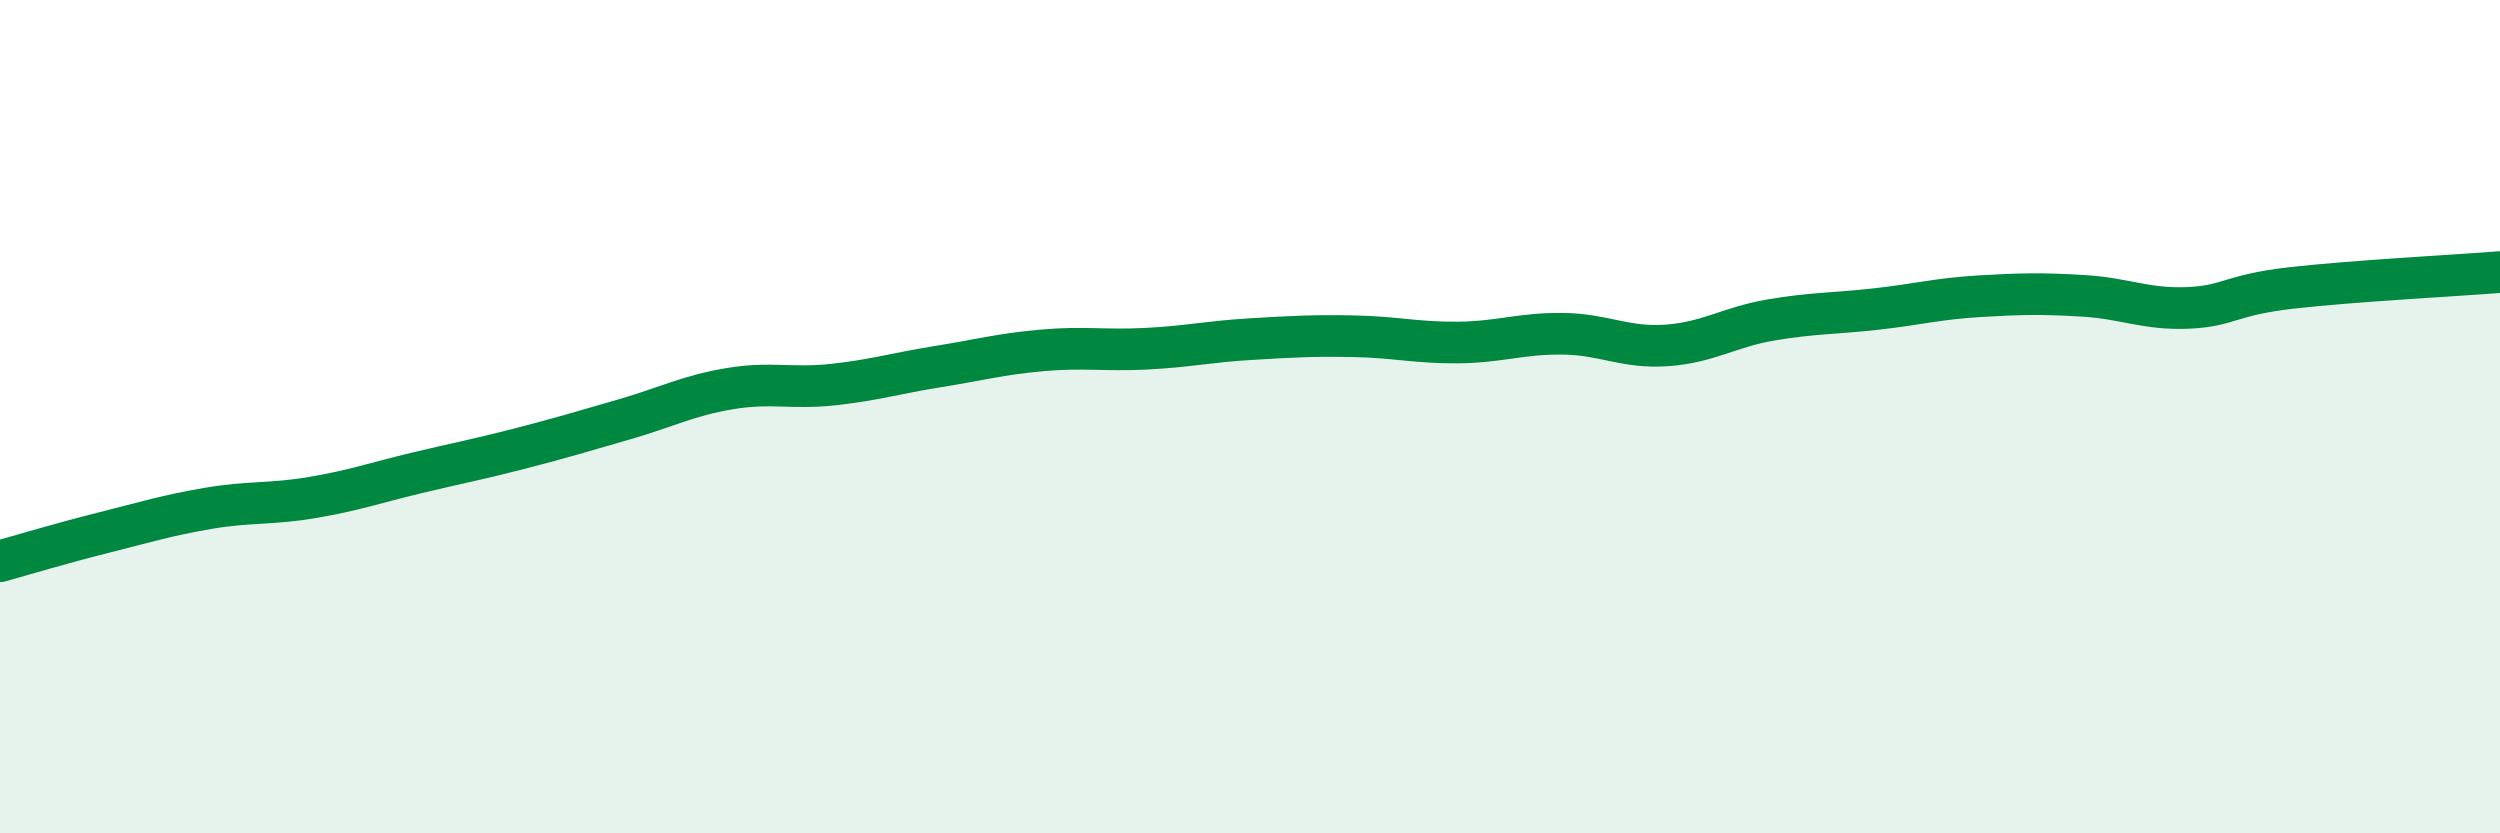 
    <svg width="60" height="20" viewBox="0 0 60 20" xmlns="http://www.w3.org/2000/svg">
      <path
        d="M 0,13.47 C 0.5,13.33 1.5,13.03 2.5,12.78 C 3.5,12.53 4,12.37 5,12.2 C 6,12.03 6.5,12.11 7.5,11.94 C 8.5,11.77 9,11.59 10,11.35 C 11,11.11 11.5,11.02 12.5,10.76 C 13.5,10.5 14,10.35 15,10.06 C 16,9.77 16.5,9.5 17.5,9.33 C 18.5,9.16 19,9.34 20,9.23 C 21,9.12 21.5,8.96 22.5,8.8 C 23.5,8.64 24,8.5 25,8.41 C 26,8.32 26.5,8.42 27.5,8.37 C 28.5,8.32 29,8.2 30,8.14 C 31,8.08 31.5,8.05 32.5,8.07 C 33.5,8.09 34,8.23 35,8.22 C 36,8.21 36.5,8 37.5,8.01 C 38.5,8.02 39,8.36 40,8.29 C 41,8.22 41.5,7.85 42.5,7.68 C 43.5,7.51 44,7.53 45,7.42 C 46,7.31 46.5,7.17 47.5,7.11 C 48.5,7.05 49,7.04 50,7.1 C 51,7.16 51.5,7.43 52.5,7.39 C 53.5,7.35 53.5,7.08 55,6.91 C 56.5,6.74 59,6.61 60,6.53L60 20L0 20Z"
        fill="#008740"
        opacity="0.1"
        stroke-linecap="round"
        stroke-linejoin="round"
      />
      <path
        d="M 0,13.47 C 0.5,13.33 1.5,13.03 2.5,12.78 C 3.5,12.53 4,12.37 5,12.2 C 6,12.03 6.5,12.11 7.5,11.94 C 8.5,11.77 9,11.59 10,11.35 C 11,11.11 11.5,11.02 12.5,10.76 C 13.5,10.5 14,10.35 15,10.06 C 16,9.77 16.5,9.5 17.5,9.33 C 18.5,9.16 19,9.34 20,9.23 C 21,9.12 21.5,8.96 22.5,8.8 C 23.5,8.64 24,8.5 25,8.41 C 26,8.32 26.5,8.42 27.5,8.37 C 28.5,8.32 29,8.2 30,8.14 C 31,8.08 31.5,8.05 32.5,8.07 C 33.5,8.09 34,8.23 35,8.22 C 36,8.21 36.5,8 37.5,8.01 C 38.5,8.02 39,8.36 40,8.29 C 41,8.22 41.5,7.85 42.5,7.68 C 43.5,7.51 44,7.53 45,7.42 C 46,7.31 46.5,7.17 47.5,7.11 C 48.5,7.05 49,7.04 50,7.1 C 51,7.16 51.5,7.43 52.5,7.39 C 53.5,7.35 53.5,7.08 55,6.91 C 56.5,6.74 59,6.61 60,6.53"
        stroke="#008740"
        stroke-width="1"
        fill="none"
        stroke-linecap="round"
        stroke-linejoin="round"
      />
    </svg>
  